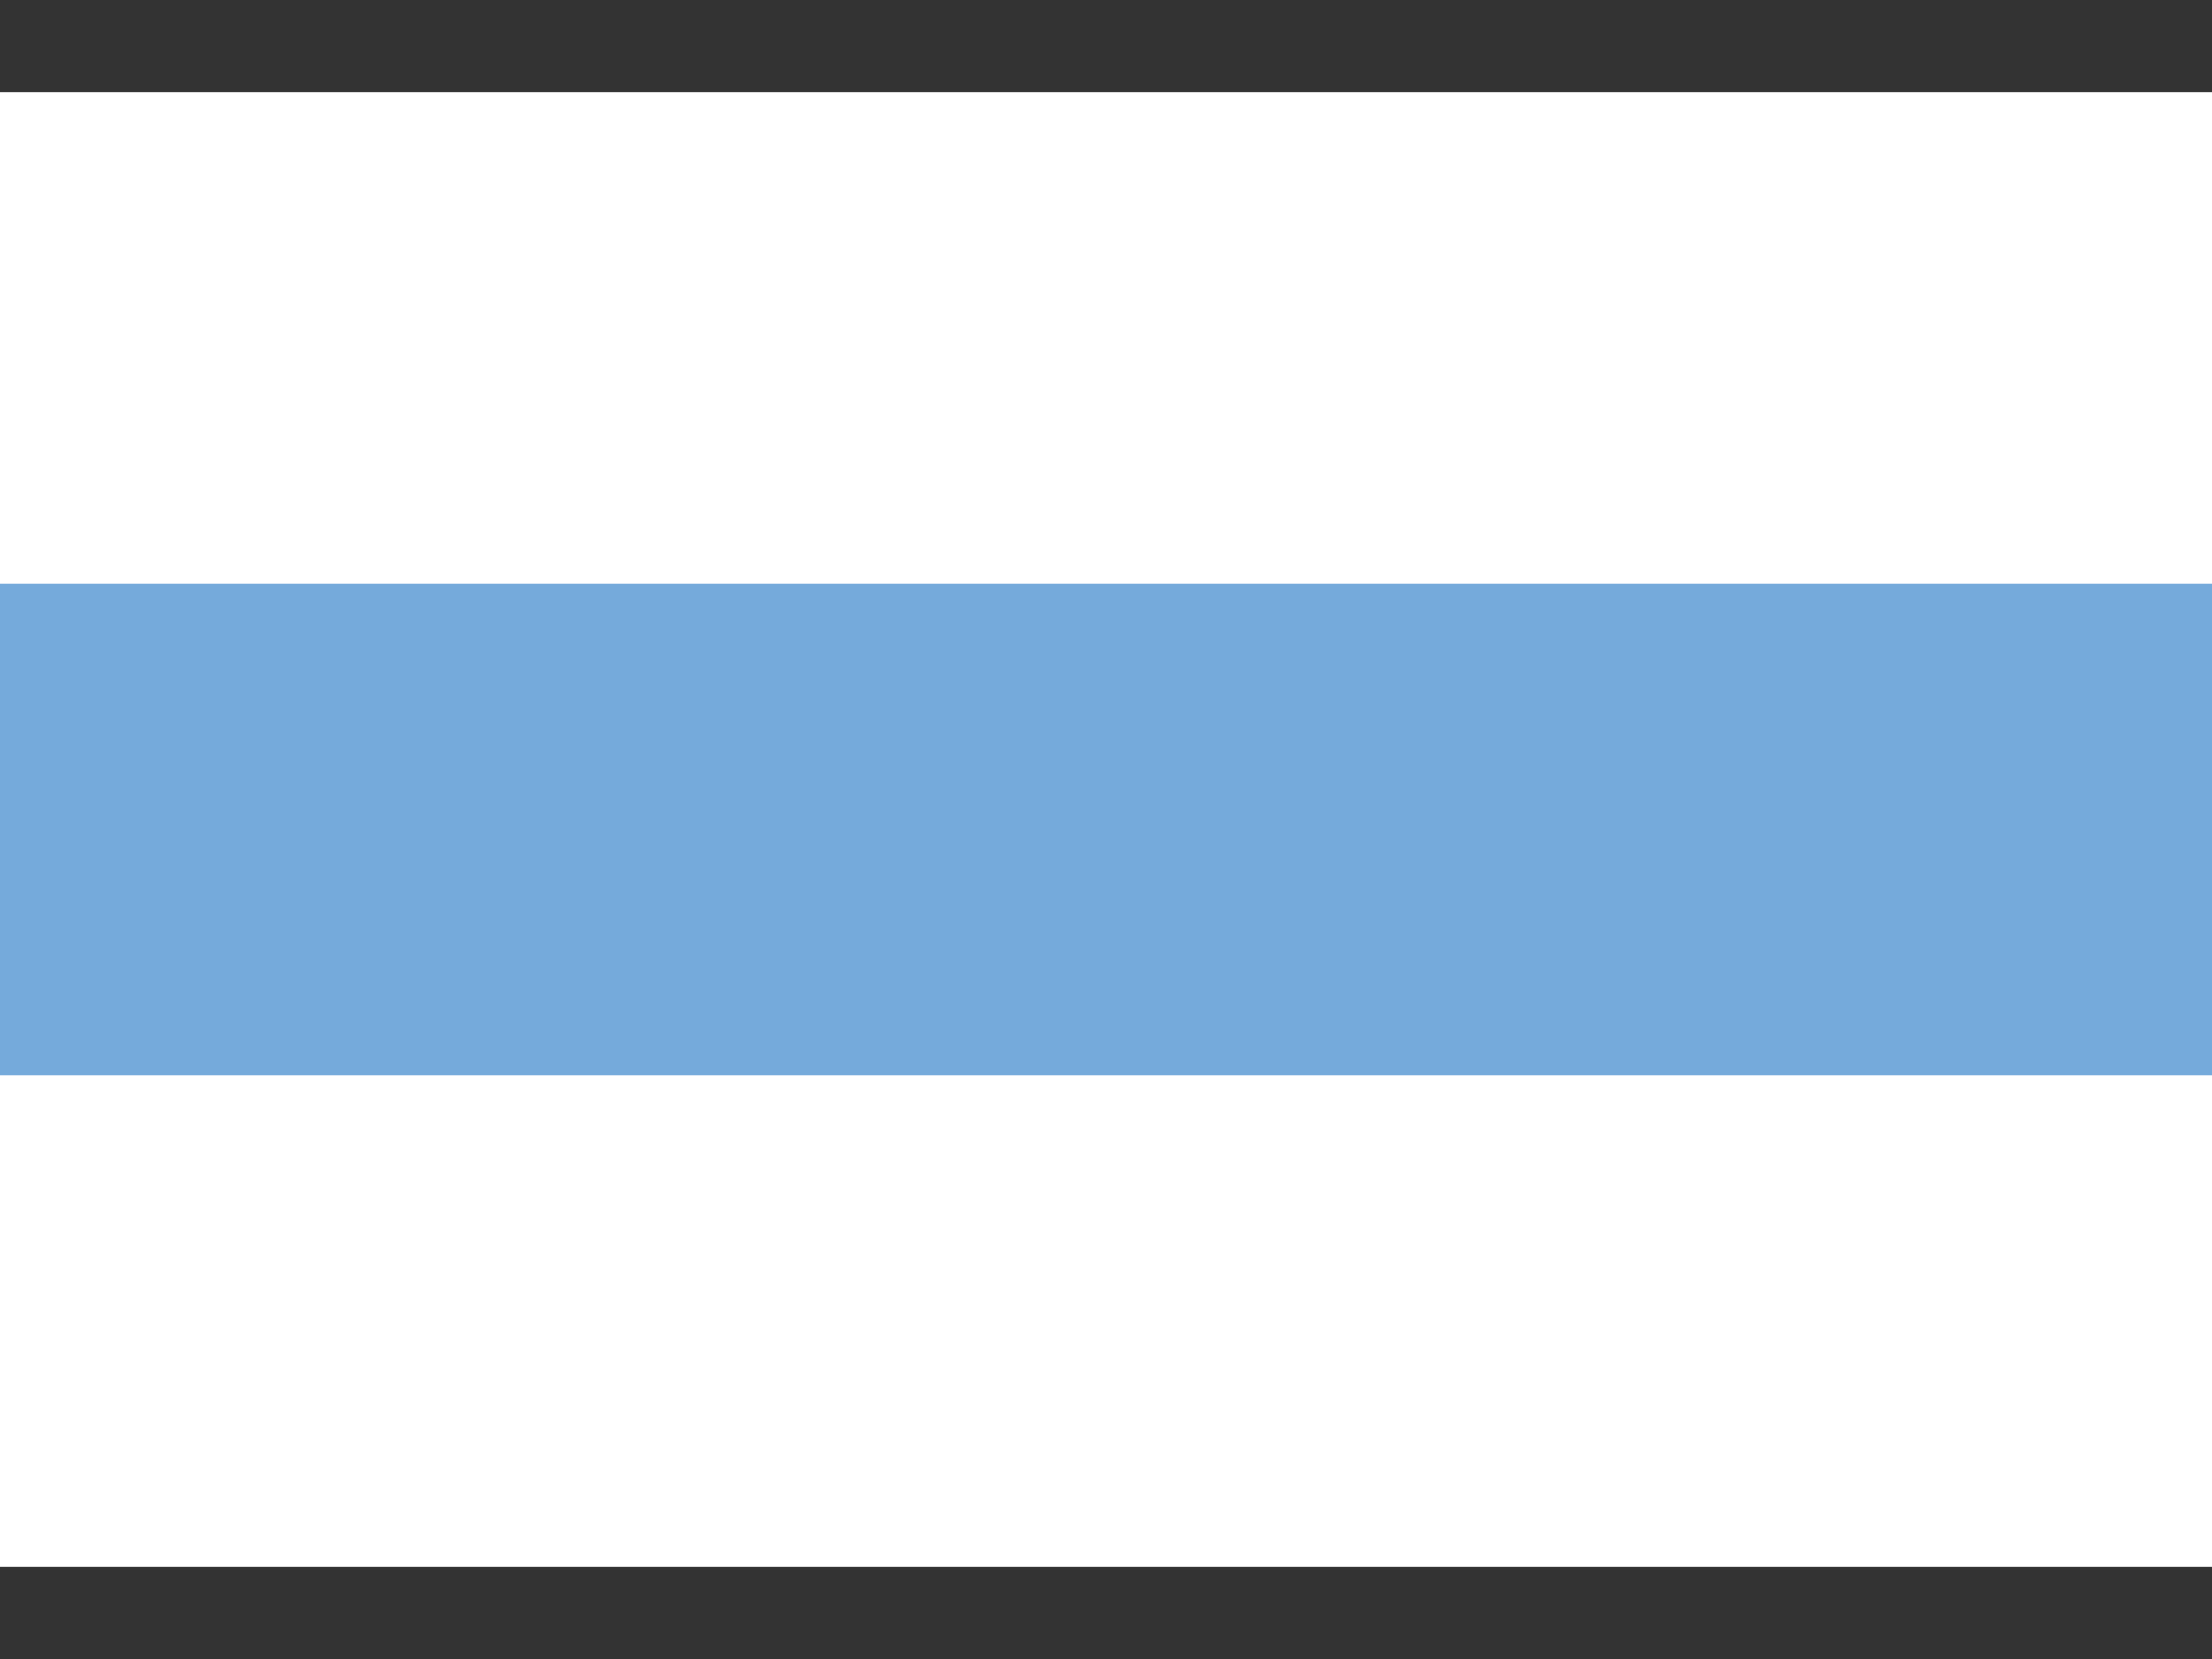 <?xml version='1.0' encoding='utf-8'?>
<ns0:svg xmlns:ns0="http://www.w3.org/2000/svg" version="1.1" width="640" height="480" viewBox="0 -25 600 450" xml:space="preserve">
<ns0:rect x="0" y="-25" width="600" height="450" fill="#333333" stroke="none"/>
<ns0:desc>Created with Fabric.js 3.6.3</ns0:desc>
<ns0:defs>
</ns0:defs>
<ns0:g transform="matrix(1 0 0 1 300 200)">
<ns0:g style="">
		<ns0:g transform="matrix(1 0 0 1 0 0)" id="rect10175">
<ns0:rect style="stroke: none; stroke-width: 0.873; stroke-dasharray: none; stroke-linecap: butt; stroke-dashoffset: 0; stroke-linejoin: miter; stroke-miterlimit: 4; fill: rgb(255,255,255); fill-rule: nonzero; opacity: 1;" x="-300" y="-200" rx="0" ry="0" width="600" height="400" />
</ns0:g>
		<ns0:g transform="matrix(1 0 0 1 0 0)" id="rect10177">
<ns0:rect style="stroke: none; stroke-width: 0.873; stroke-dasharray: none; stroke-linecap: butt; stroke-dashoffset: 0; stroke-linejoin: miter; stroke-miterlimit: 4; fill: rgb(117,170,219); fill-rule: nonzero; opacity: 1;" x="-300" y="-66.667" rx="0" ry="0" width="600" height="133.333" />
</ns0:g>
</ns0:g>
</ns0:g>
</ns0:svg>